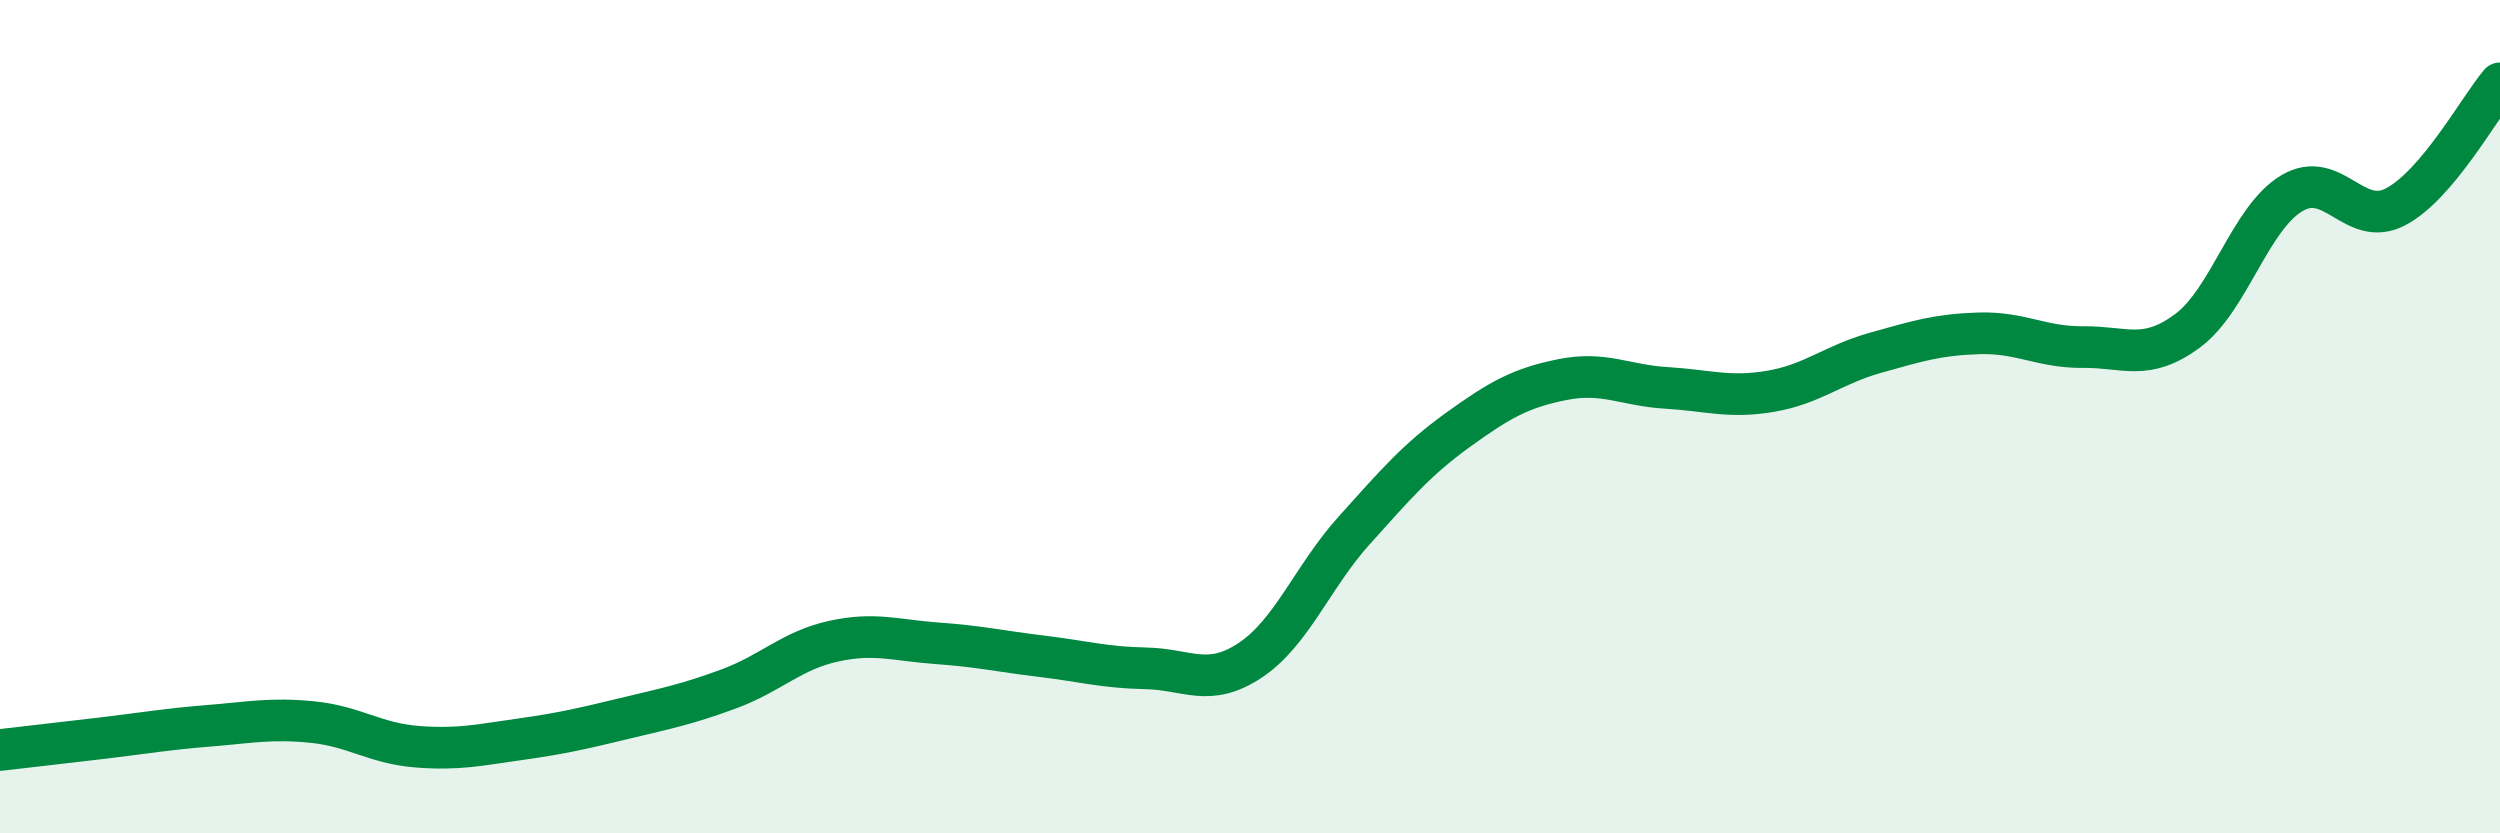 
    <svg width="60" height="20" viewBox="0 0 60 20" xmlns="http://www.w3.org/2000/svg">
      <path
        d="M 0,18 C 0.5,17.94 1.5,17.83 2.5,17.71 C 3.5,17.59 4,17.5 5,17.42 C 6,17.34 6.5,17.23 7.5,17.33 C 8.5,17.43 9,17.84 10,17.92 C 11,18 11.5,17.88 12.5,17.74 C 13.5,17.6 14,17.48 15,17.24 C 16,17 16.5,16.9 17.5,16.53 C 18.5,16.16 19,15.61 20,15.39 C 21,15.17 21.5,15.37 22.5,15.44 C 23.5,15.51 24,15.63 25,15.75 C 26,15.87 26.5,16.02 27.5,16.04 C 28.5,16.06 29,16.51 30,15.85 C 31,15.19 31.5,13.84 32.5,12.73 C 33.5,11.62 34,11.03 35,10.31 C 36,9.59 36.5,9.31 37.5,9.11 C 38.5,8.91 39,9.25 40,9.31 C 41,9.37 41.5,9.56 42.5,9.39 C 43.5,9.22 44,8.75 45,8.47 C 46,8.19 46.5,8.03 47.5,8 C 48.5,7.97 49,8.34 50,8.33 C 51,8.32 51.5,8.68 52.5,7.94 C 53.5,7.2 54,5.24 55,4.64 C 56,4.04 56.5,5.49 57.5,4.96 C 58.5,4.43 59.5,2.59 60,2L60 20L0 20Z"
        fill="#008740"
        opacity="0.1"
        stroke-linecap="round"
        stroke-linejoin="round"
      />
      <path
        d="M 0,18 C 0.5,17.94 1.5,17.83 2.5,17.71 C 3.5,17.59 4,17.5 5,17.42 C 6,17.34 6.5,17.23 7.5,17.33 C 8.5,17.43 9,17.84 10,17.92 C 11,18 11.5,17.88 12.5,17.74 C 13.5,17.6 14,17.48 15,17.24 C 16,17 16.5,16.9 17.5,16.53 C 18.5,16.16 19,15.61 20,15.39 C 21,15.17 21.5,15.37 22.5,15.44 C 23.5,15.51 24,15.63 25,15.75 C 26,15.87 26.5,16.02 27.5,16.04 C 28.5,16.06 29,16.51 30,15.85 C 31,15.19 31.5,13.84 32.5,12.73 C 33.5,11.62 34,11.03 35,10.31 C 36,9.59 36.5,9.31 37.5,9.11 C 38.5,8.91 39,9.25 40,9.31 C 41,9.37 41.5,9.56 42.5,9.39 C 43.5,9.22 44,8.75 45,8.47 C 46,8.19 46.5,8.03 47.5,8 C 48.5,7.97 49,8.34 50,8.33 C 51,8.32 51.5,8.68 52.5,7.94 C 53.5,7.2 54,5.24 55,4.64 C 56,4.04 56.5,5.49 57.5,4.96 C 58.5,4.43 59.5,2.59 60,2"
        stroke="#008740"
        stroke-width="1"
        fill="none"
        stroke-linecap="round"
        stroke-linejoin="round"
      />
    </svg>
  